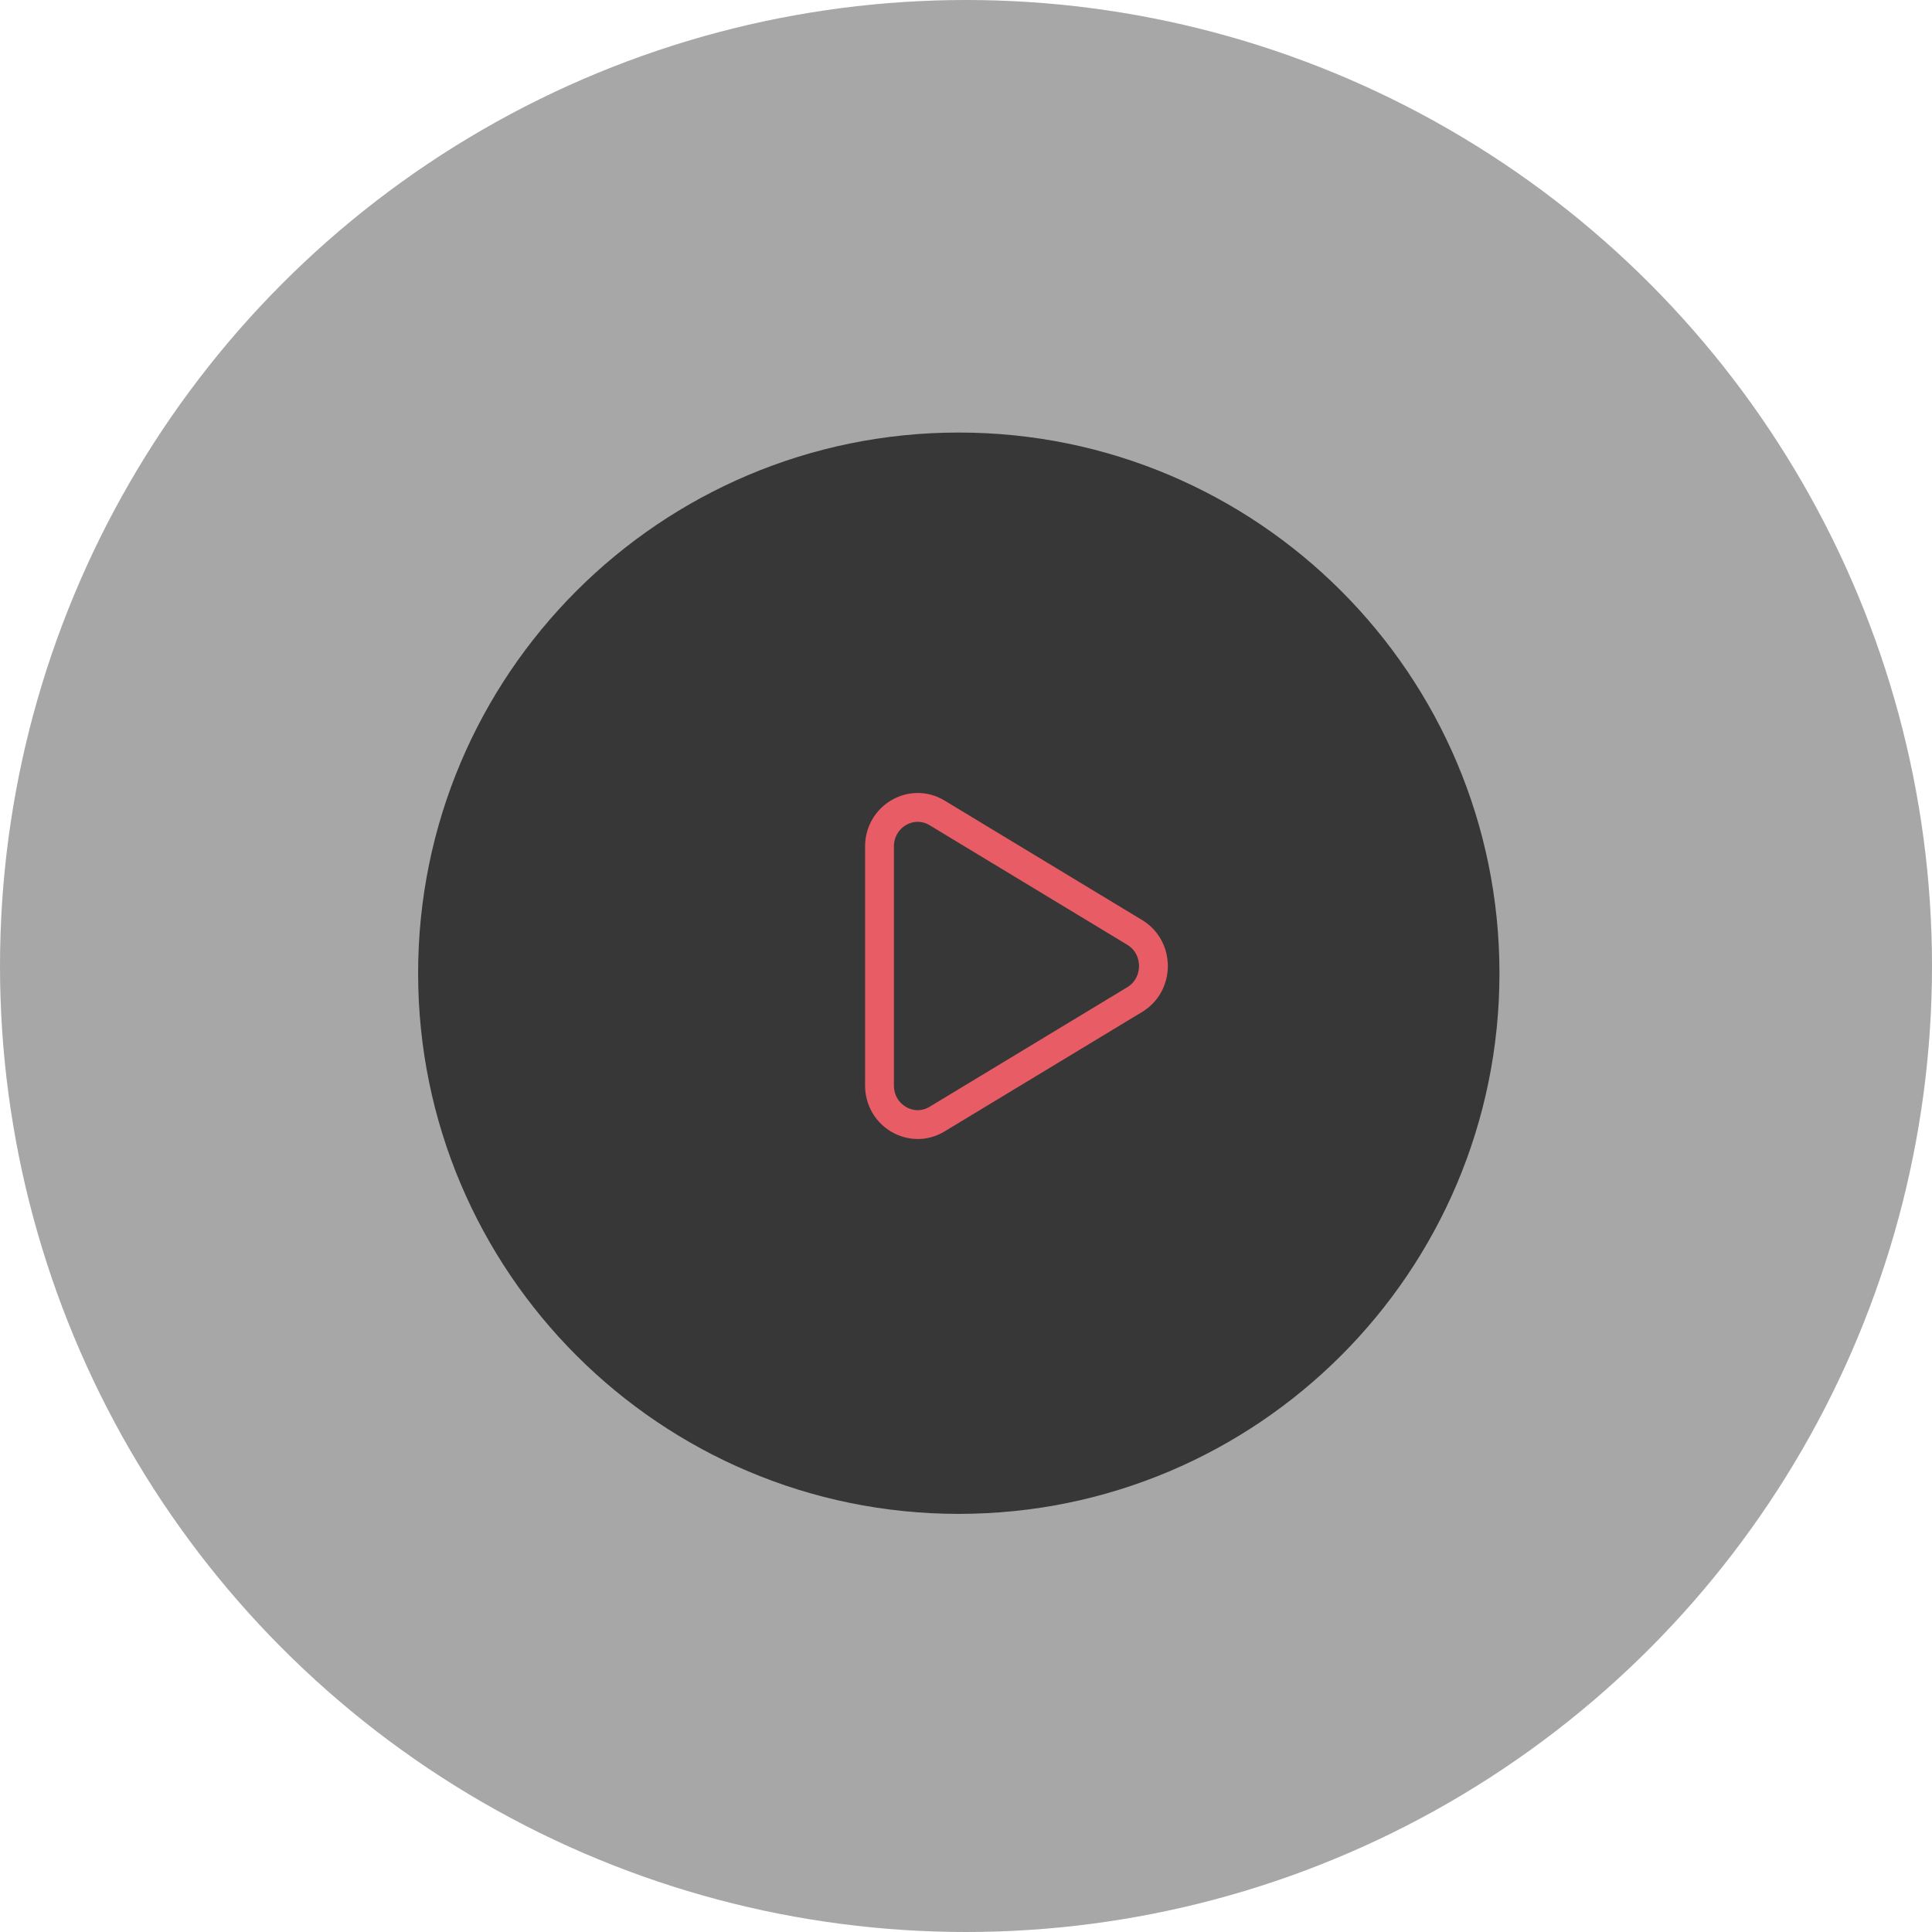 <svg width="134" height="134" viewBox="0 0 134 134" fill="none" xmlns="http://www.w3.org/2000/svg">
<circle cx="67" cy="67" r="67" fill="#373737" fill-opacity="0.44"/>
<path fill-rule="evenodd" clip-rule="evenodd" d="M104 67.5C104 88.213 87.213 105 66.5 105C45.788 105 29 88.213 29 67.5C29 46.788 45.788 30 66.5 30C87.213 30 104 46.788 104 67.5Z" fill="#373737"/>
<path fill-rule="evenodd" clip-rule="evenodd" d="M64.996 56.382L78.7 64.67C80.433 65.717 80.433 68.283 78.7 69.33L64.996 77.618C63.231 78.687 61 77.384 61 75.287V58.714C61 56.616 63.231 55.313 64.996 56.382V56.382Z" stroke="#E85D65" stroke-width="2" stroke-linecap="round" stroke-linejoin="round"/>
</svg>
